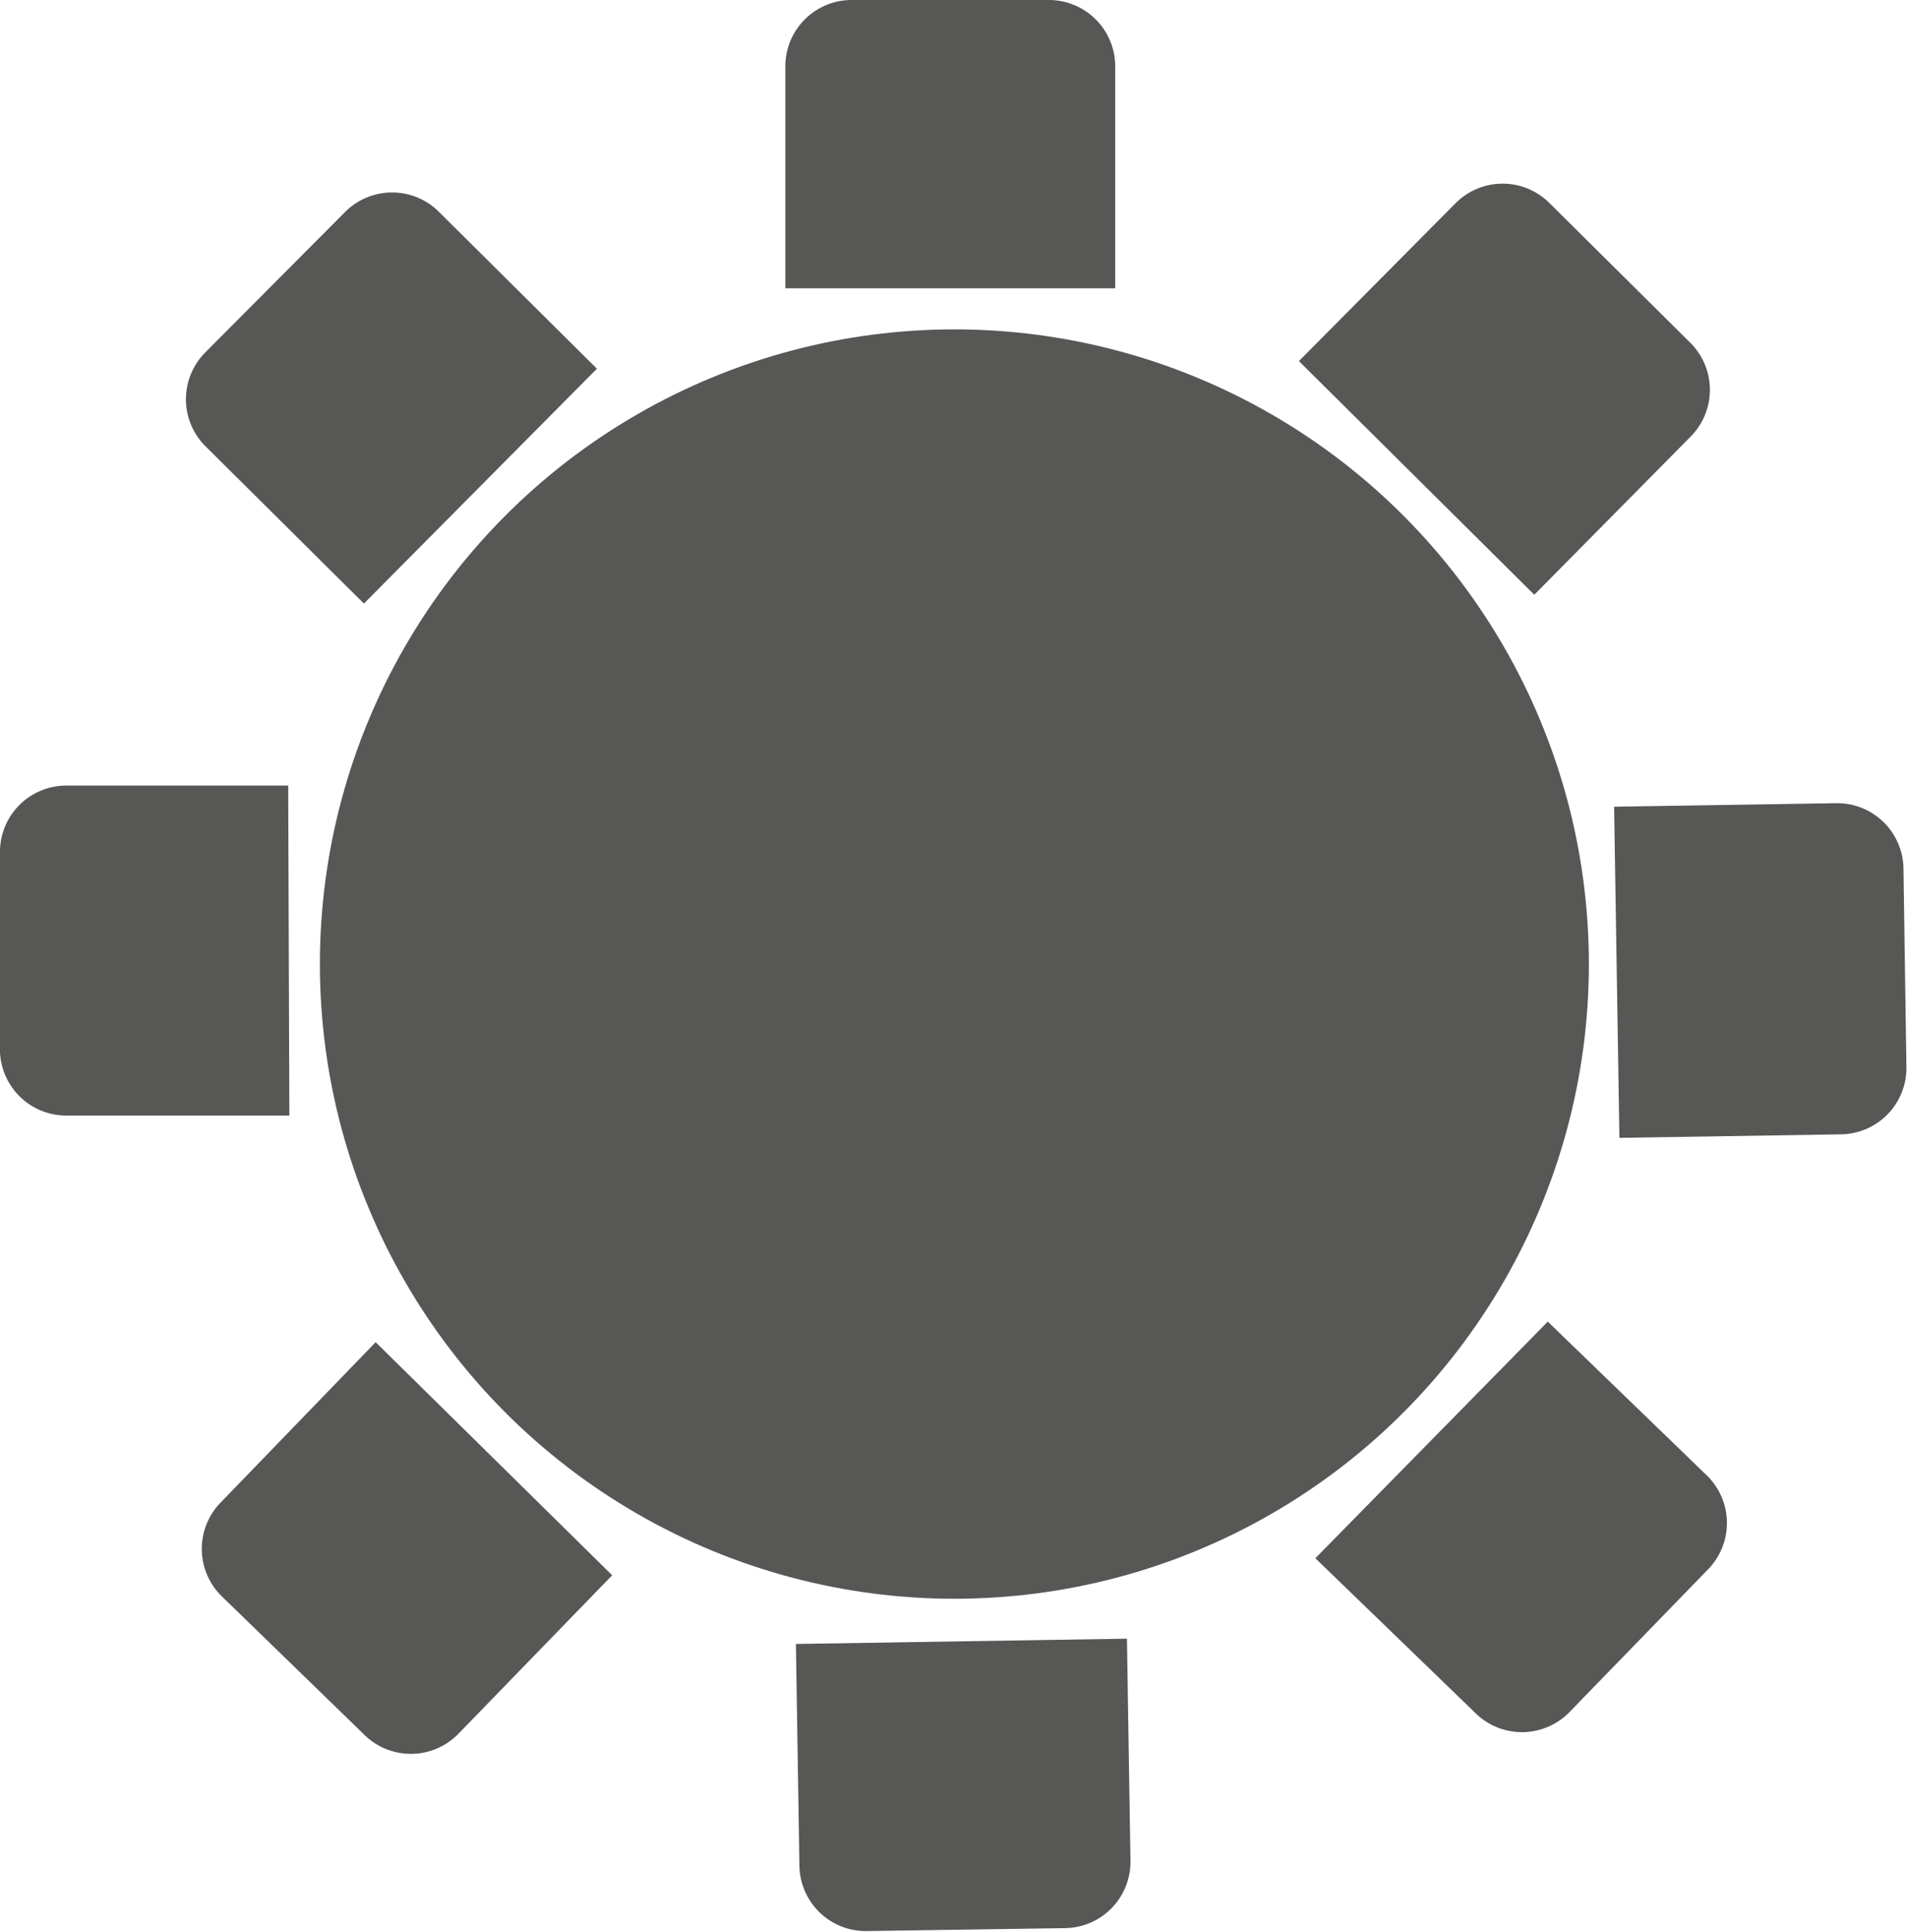 <svg xmlns="http://www.w3.org/2000/svg" viewBox="0 0 32.49 32.9"><defs><style>.cls-1{fill:#575756;}</style></defs><title>Element 2</title><g id="Ebene_2" data-name="Ebene 2"><g id="Isolationsmodus"><path class="cls-1" d="M19,4.91l0-3.78A1.13,1.13,0,0,0,17.88,0L14.5,0a1.13,1.13,0,0,0-1.12,1.13l0,3.78"/><path class="cls-1" d="M4.91,13.38l-3.78,0A1.13,1.13,0,0,0,0,14.54l0,3.38A1.13,1.13,0,0,0,1.15,19l3.78,0"/><path class="cls-1" d="M10.17,6.28,7.48,3.61a1.13,1.13,0,0,0-1.6,0L3.5,6a1.13,1.13,0,0,0,0,1.6L6.2,10.28"/><path class="cls-1" d="M26.14,10.13,28.8,7.44a1.13,1.13,0,0,0,0-1.6l-2.4-2.38a1.13,1.13,0,0,0-1.6,0L22.13,6.15"/><circle class="cls-1" cx="16.26" cy="16.42" r="10.81"/><path class="cls-1" d="M13.56,28l.06,3.78a1.13,1.13,0,0,0,1.15,1.11l3.38-.05a1.13,1.13,0,0,0,1.11-1.15l-.06-3.78"/><path class="cls-1" d="M27.59,19.38l3.78-.06a1.13,1.13,0,0,0,1.11-1.15l-.05-3.38a1.13,1.13,0,0,0-1.15-1.11l-3.78.06"/><path class="cls-1" d="M22.41,26.54l2.72,2.63a1.13,1.13,0,0,0,1.6,0l2.36-2.43a1.13,1.13,0,0,0,0-1.6l-2.72-2.63"/><path class="cls-1" d="M6.4,22.86,3.77,25.58a1.13,1.13,0,0,0,0,1.6l2.43,2.36a1.13,1.13,0,0,0,1.6,0l2.63-2.71"/></g></g></svg>